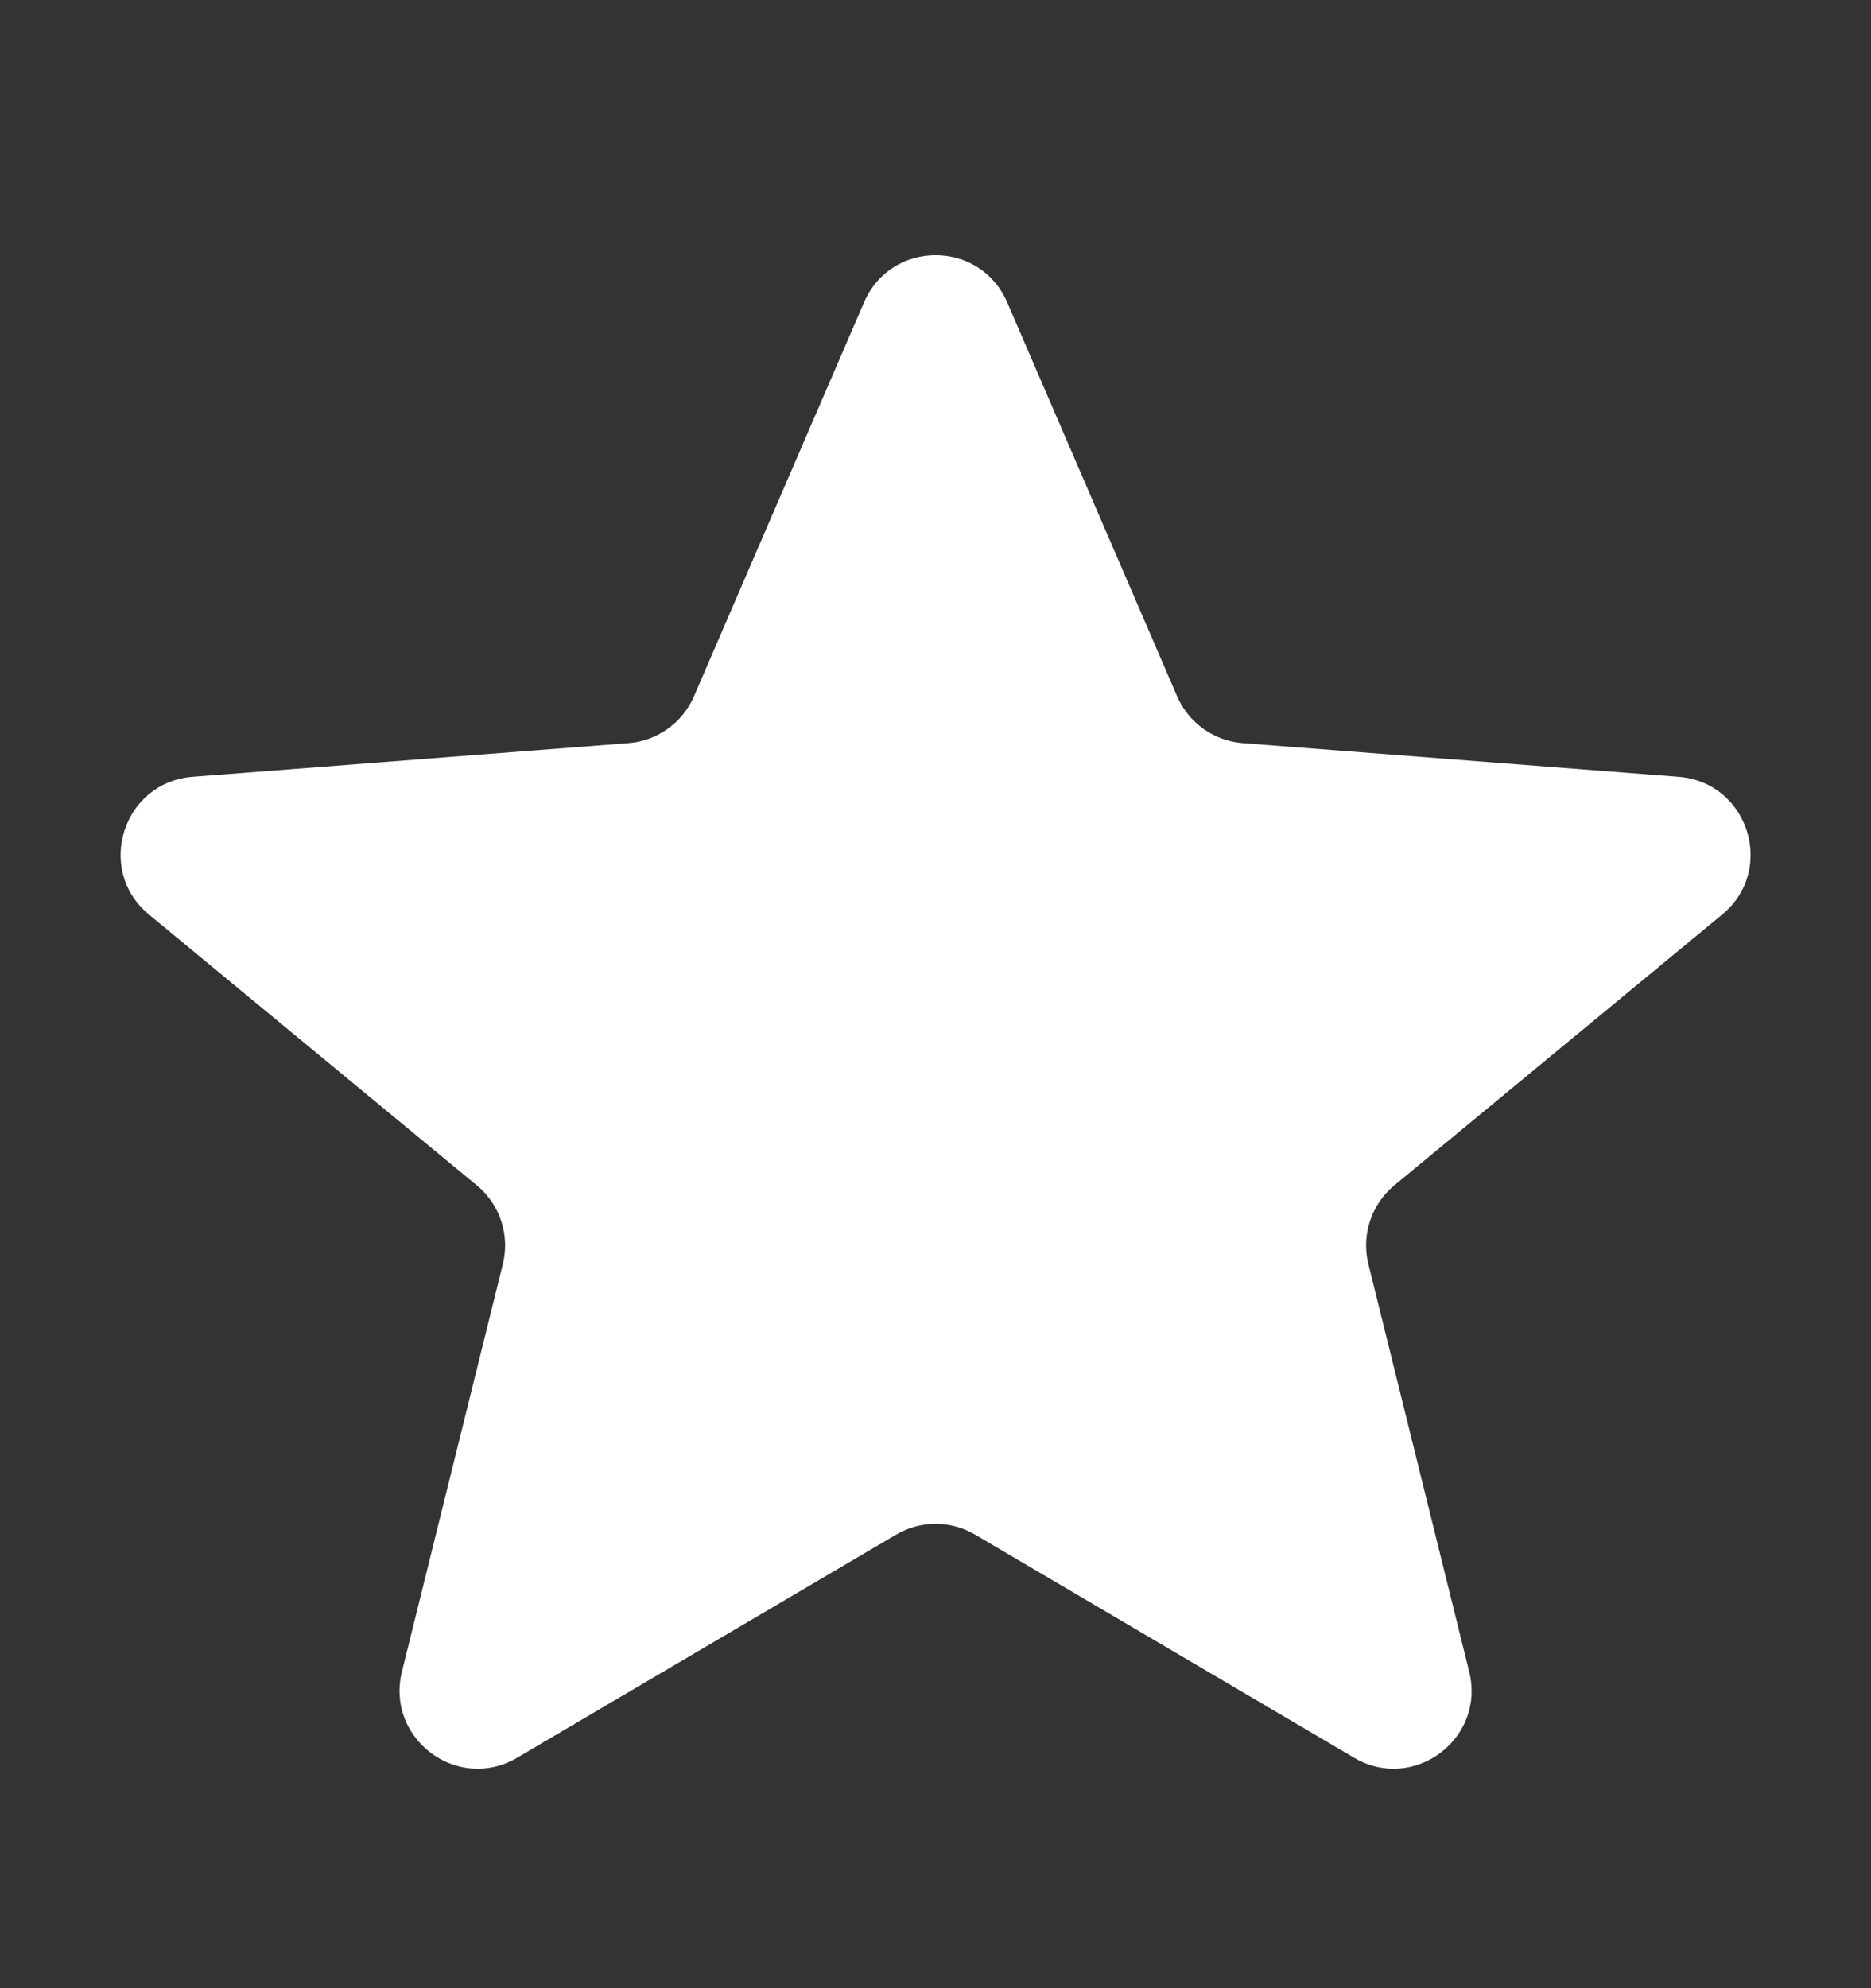 <svg width="16" height="17" viewBox="0 0 16 17" fill="none" xmlns="http://www.w3.org/2000/svg">
<rect x="0" y="0" width="16" height="17" fill="#333333" stroke="none"/>
<path d="M7.389 2.585C7.62 2.048 8.381 2.048 8.613 2.585L10.066 5.953C10.164 6.18 10.38 6.335 10.627 6.354L14.354 6.642C14.952 6.688 15.19 7.439 14.727 7.82L11.924 10.135C11.727 10.298 11.64 10.56 11.702 10.809L12.564 14.294C12.706 14.868 12.088 15.329 11.579 15.029L8.339 13.122C8.13 12.999 7.871 12.999 7.663 13.122L4.423 15.029C3.914 15.329 3.296 14.868 3.437 14.294L4.3 10.809C4.362 10.56 4.275 10.298 4.077 10.135L1.274 7.82C0.812 7.439 1.05 6.688 1.647 6.642L5.375 6.354C5.621 6.335 5.837 6.18 5.935 5.953L7.389 2.585Z" fill="white"/>
</svg>
